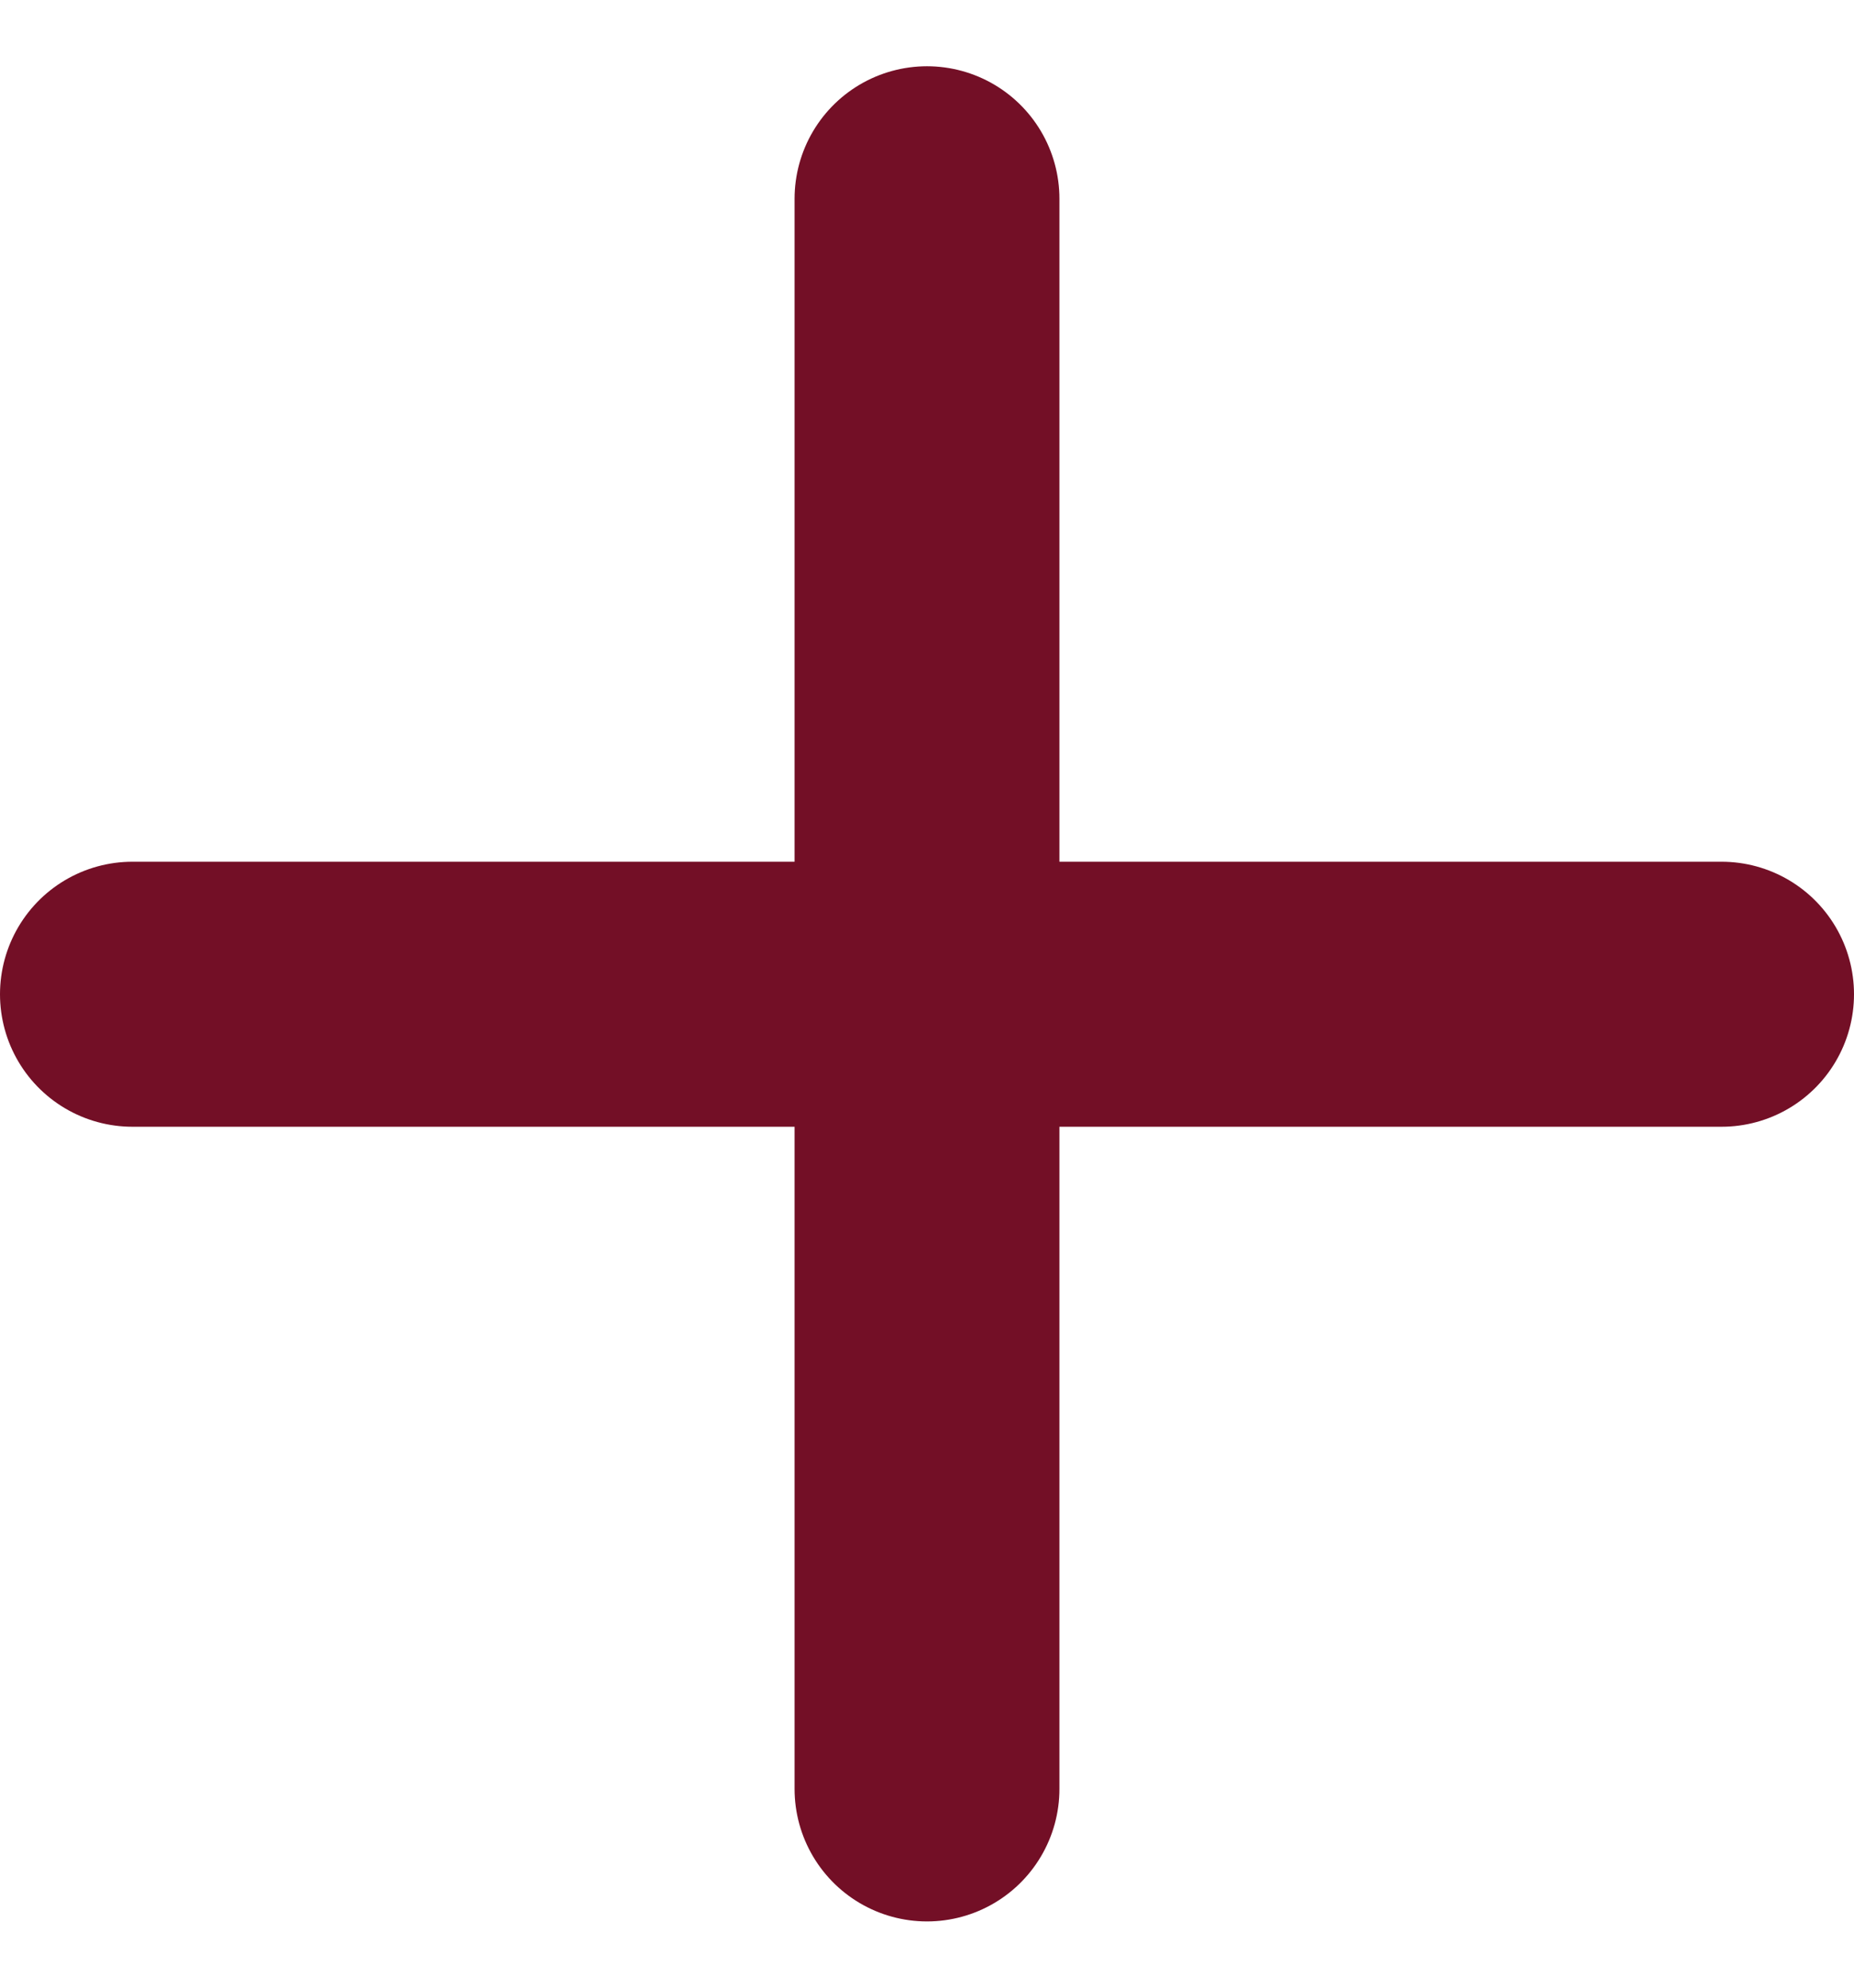 <?xml version="1.0" encoding="UTF-8"?> <svg xmlns="http://www.w3.org/2000/svg" width="14" height="15" viewBox="0 0 14 15" fill="none"><path d="M7 1.5V13.5M13 7.503H1" stroke="#730F26" stroke-width="2" stroke-miterlimit="10" stroke-linecap="round"></path></svg> 